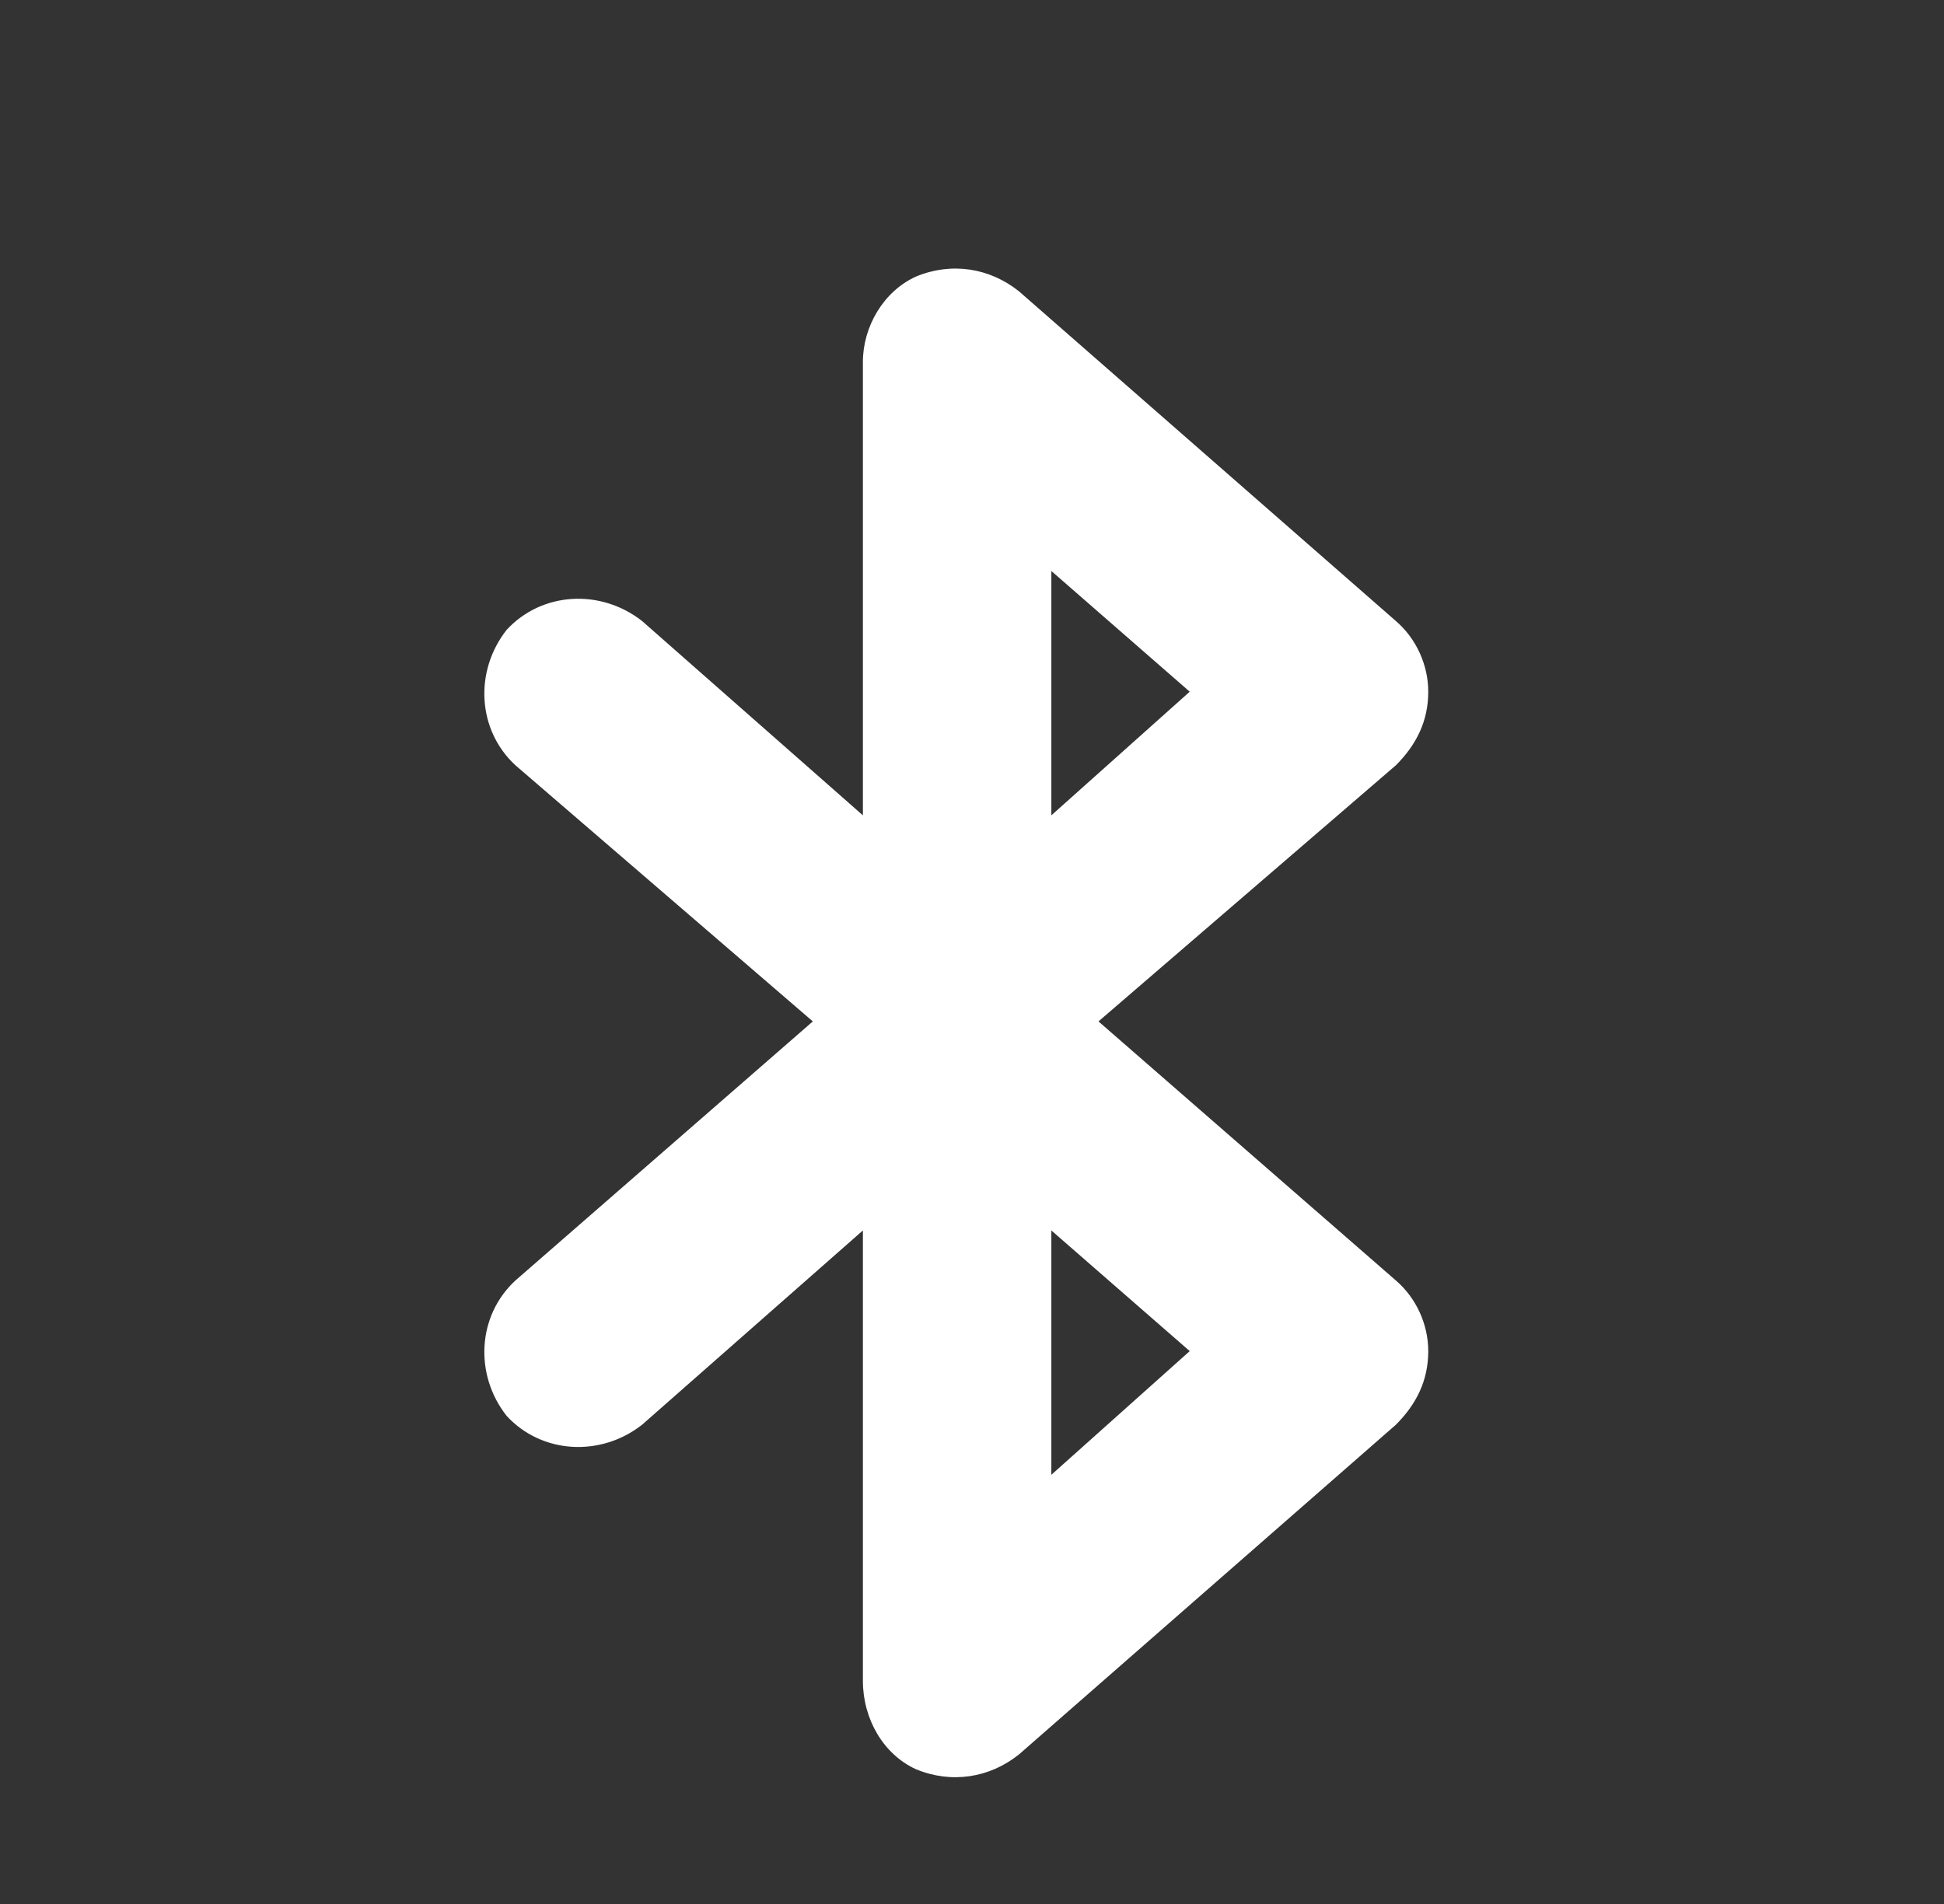 <svg xmlns="http://www.w3.org/2000/svg" fill="none" viewBox="0 0 49 48" height="48" width="49">
<rect x="0" y="0" width="49" height="48" fill="#333333" stroke="none"/>
<path fill="white" d="M23.086 6.973C23.977 6.602 24.941 6.75 25.684 7.344L35.184 15.656C35.703 16.102 36 16.77 36 17.438C36 18.18 35.703 18.773 35.184 19.293L27.688 25.75L35.184 32.281C35.703 32.727 36 33.395 36 34.062C36 34.805 35.703 35.398 35.184 35.918L25.684 44.23C24.941 44.824 23.977 44.973 23.086 44.602C22.27 44.23 21.75 43.34 21.75 42.375V31.02L16.184 35.918C15.145 36.734 13.66 36.66 12.77 35.695C11.953 34.656 12.027 33.172 12.992 32.281L20.488 25.75L12.992 19.293C12.027 18.402 11.953 16.918 12.77 15.879C13.66 14.914 15.145 14.84 16.184 15.656L21.75 20.555V9.125C21.75 8.234 22.27 7.344 23.086 6.973ZM26.5 31.02V37.18L29.988 34.062L26.5 31.02ZM26.5 20.555L29.988 17.438L26.5 14.395V20.555Z"></path>
</svg>
